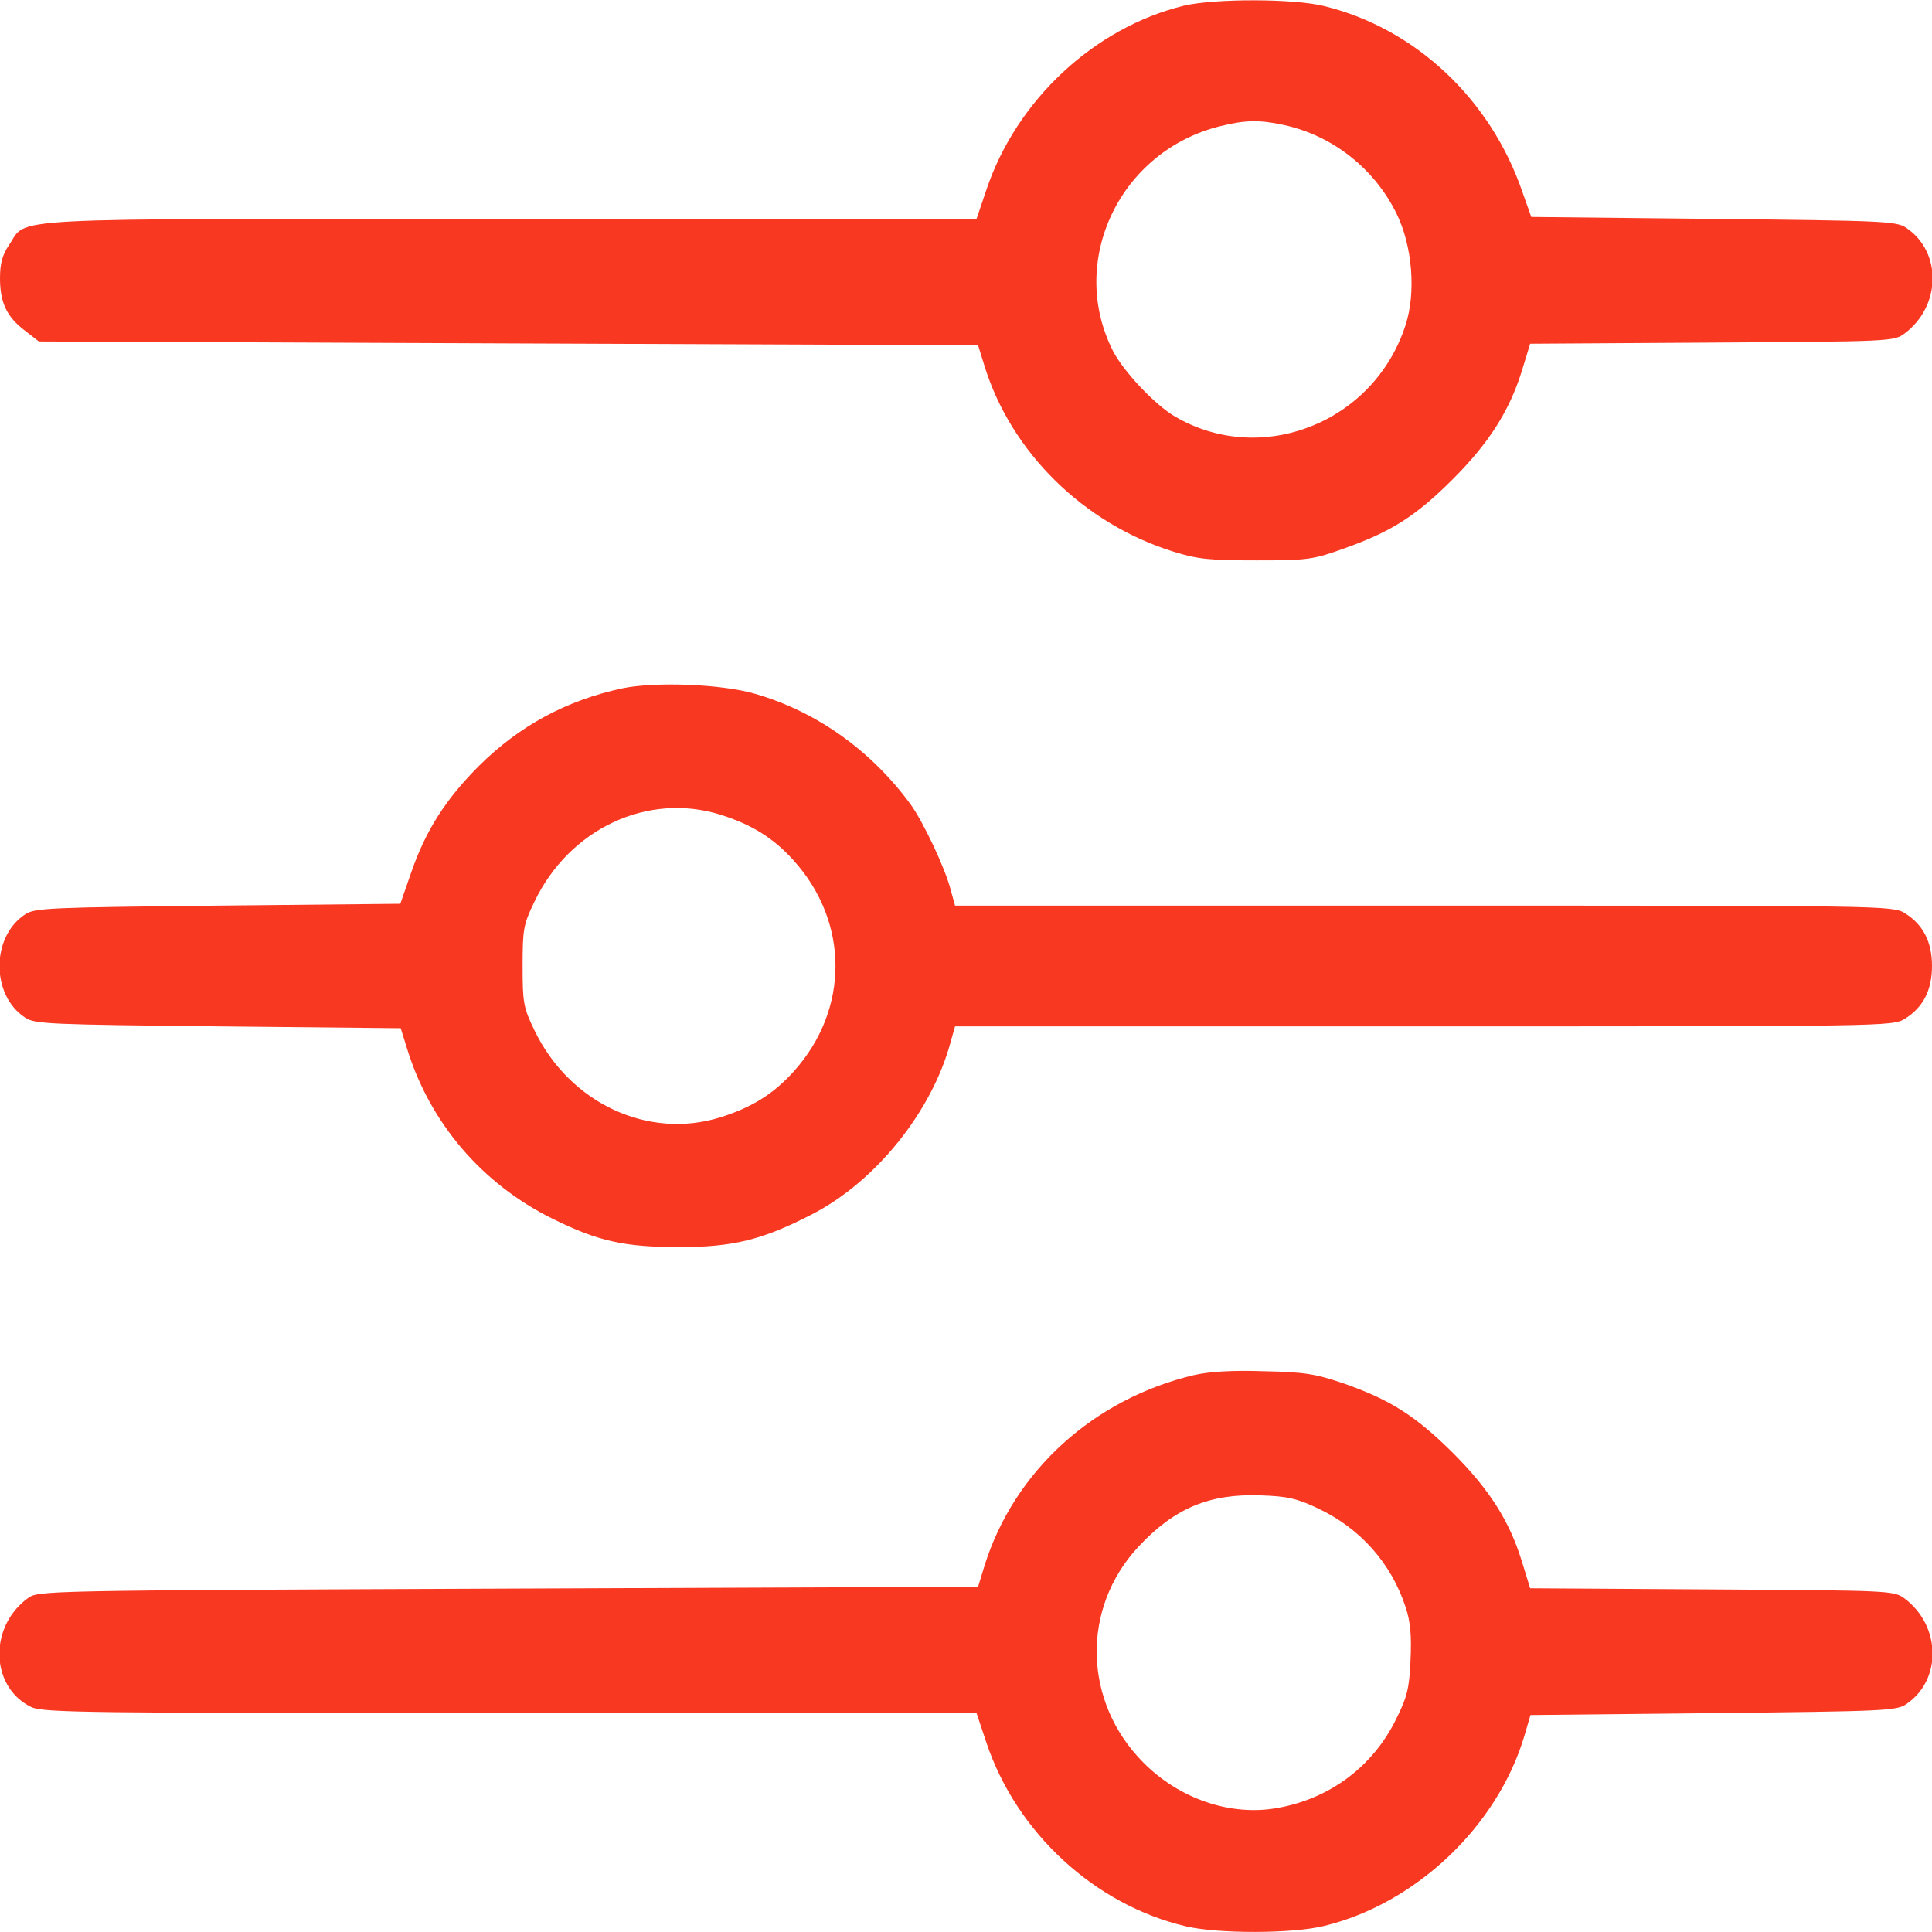 <svg width="24" height="24" viewBox="0 0 24 24" fill="none" xmlns="http://www.w3.org/2000/svg">
<path d="M14.709 0.07C13.594 0.342 12.628 1.242 12.253 2.358L12.131 2.719H6.342C-0.108 2.719 0.352 2.695 0.113 3.042C0.028 3.169 0 3.272 0 3.459C0 3.759 0.084 3.938 0.314 4.111L0.483 4.242L6.319 4.266L12.15 4.289L12.23 4.547C12.562 5.62 13.463 6.506 14.578 6.853C14.878 6.947 15.028 6.961 15.609 6.961C16.247 6.961 16.312 6.952 16.702 6.811C17.283 6.605 17.592 6.408 18.047 5.953C18.497 5.503 18.75 5.105 18.905 4.608L19.008 4.27L21.267 4.256C23.475 4.242 23.527 4.242 23.658 4.144C24.113 3.806 24.127 3.131 23.681 2.831C23.564 2.747 23.395 2.742 21.286 2.719L19.022 2.695L18.914 2.391C18.52 1.233 17.583 0.352 16.448 0.075C16.069 -0.019 15.089 -0.019 14.709 0.07ZM15.947 1.552C16.552 1.683 17.072 2.091 17.348 2.653C17.545 3.052 17.592 3.633 17.461 4.036C17.072 5.25 15.67 5.803 14.597 5.175C14.348 5.03 13.959 4.617 13.828 4.364C13.256 3.244 13.912 1.87 15.164 1.566C15.469 1.491 15.642 1.486 15.947 1.552Z" fill="#F93822"/>
<path d="M7.734 8.55C7.036 8.7 6.455 9.014 5.953 9.511C5.536 9.928 5.287 10.317 5.105 10.847L4.973 11.227L2.705 11.25C0.623 11.273 0.431 11.278 0.314 11.358C-0.113 11.634 -0.113 12.366 0.314 12.642C0.431 12.722 0.623 12.727 2.709 12.75L4.978 12.773L5.058 13.031C5.344 13.955 5.991 14.709 6.867 15.141C7.425 15.417 7.753 15.492 8.438 15.492C9.117 15.492 9.478 15.398 10.088 15.084C10.88 14.677 11.578 13.805 11.808 12.947L11.864 12.75H17.686C23.414 12.75 23.512 12.75 23.663 12.656C23.887 12.516 24 12.305 24 12C24 11.695 23.887 11.484 23.663 11.344C23.512 11.25 23.414 11.25 17.686 11.25H11.864L11.808 11.048C11.738 10.777 11.47 10.214 11.316 9.998C10.828 9.328 10.148 8.841 9.384 8.62C8.972 8.498 8.147 8.466 7.734 8.55ZM8.948 10.12C9.338 10.242 9.609 10.411 9.858 10.688C10.552 11.456 10.552 12.544 9.858 13.312C9.609 13.589 9.338 13.758 8.948 13.88C8.048 14.161 7.073 13.702 6.638 12.797C6.502 12.516 6.492 12.455 6.492 12C6.492 11.545 6.502 11.484 6.638 11.203C7.073 10.294 8.044 9.839 8.948 10.12Z" fill="#F93822"/>
<path d="M14.836 17.081C13.584 17.377 12.595 18.276 12.229 19.453L12.15 19.711L6.314 19.734C0.483 19.758 0.473 19.758 0.342 19.856C-0.146 20.217 -0.117 20.962 0.389 21.206C0.539 21.276 1.069 21.281 6.342 21.281H12.131L12.253 21.647C12.628 22.767 13.598 23.663 14.733 23.93C15.131 24.023 16.054 24.023 16.448 23.925C17.592 23.648 18.604 22.683 18.937 21.562L19.012 21.305L21.286 21.281C23.395 21.258 23.564 21.253 23.681 21.169C24.126 20.869 24.112 20.194 23.658 19.856C23.526 19.758 23.475 19.758 21.267 19.744L19.008 19.73L18.904 19.392C18.75 18.891 18.497 18.497 18.047 18.047C17.583 17.587 17.273 17.391 16.701 17.189C16.345 17.067 16.209 17.044 15.703 17.034C15.314 17.02 15.023 17.039 14.836 17.081ZM16.369 18.736C16.898 18.984 17.283 19.42 17.461 19.964C17.522 20.147 17.536 20.32 17.522 20.625C17.508 20.972 17.479 21.084 17.343 21.356C17.058 21.938 16.528 22.341 15.876 22.458C15.295 22.566 14.653 22.35 14.203 21.895C13.453 21.141 13.429 19.978 14.142 19.214C14.587 18.736 15.023 18.553 15.656 18.576C15.989 18.586 16.111 18.614 16.369 18.736Z" fill="#F93822"/>
</svg>
